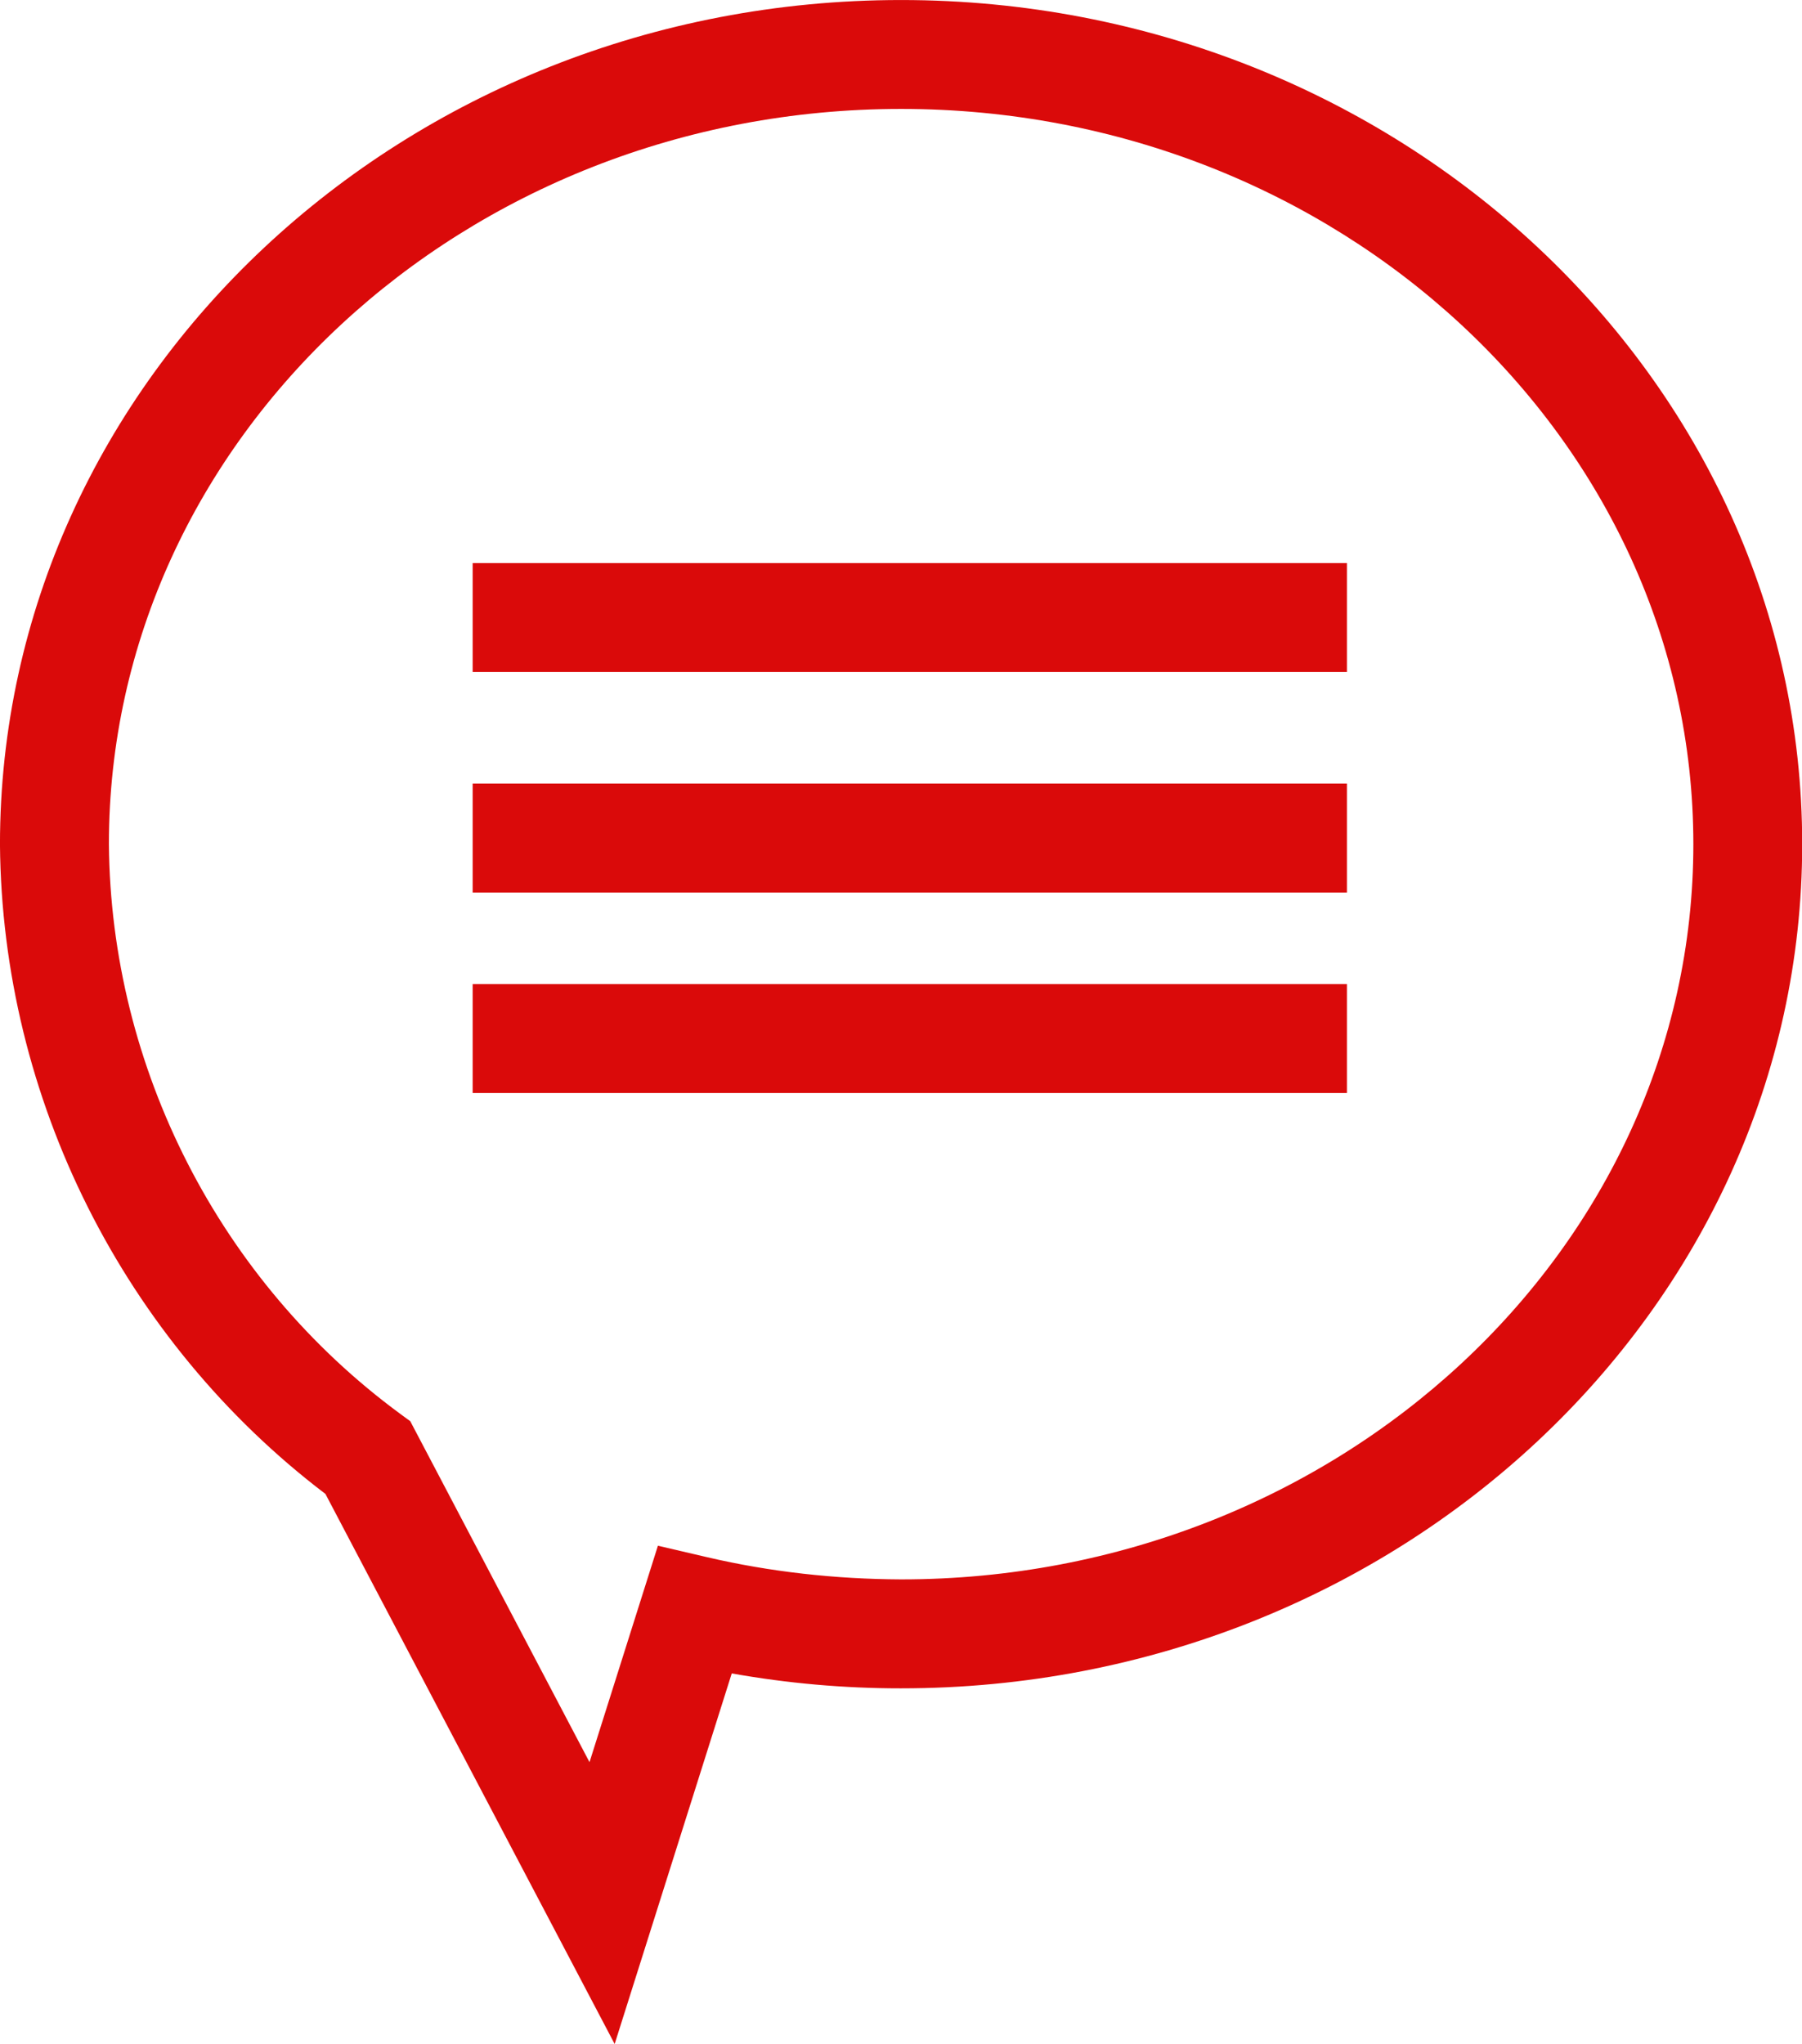 <?xml version="1.0" encoding="utf-8"?>
<!-- Generator: Adobe Illustrator 24.1.3, SVG Export Plug-In . SVG Version: 6.00 Build 0)  -->
<svg version="1.1" id="Ebene_1" xmlns="http://www.w3.org/2000/svg" xmlns:xlink="http://www.w3.org/1999/xlink" x="0px" y="0px"
	 viewBox="0 0 66.192 75.064" style="enable-background:new 0 0 66.192 75.064;" xml:space="preserve">
<style type="text/css">
	.st0{fill:#DA0A0A;}
</style>
<g id="Gruppe_361" transform="translate(-229.602 -284.978)">
	<g id="Vereinigungsmenge_7">
		<path class="st0" d="M252.18,360.04l-10.624-20.2c-7.418-5.637-11.878-14.515-11.955-23.845
			c0-17.109,14.849-31.016,33.1-31.016s33.1,13.907,33.1,31c0,17.094-14.849,31-33.1,31
			c-0.009,0-0.018,0-0.027,0c-2.076,0-4.151-0.184-6.193-0.548L252.18,360.04z M262.702,288.978
			c-16.046,0-29.1,12.112-29.1,27c0.067,8.217,4.067,16.043,10.699,20.919l0.371,0.272l6.584,12.521
			l2.513-7.949l1.804,0.421c2.331,0.544,4.722,0.805,7.128,0.816c16.047,0,29.102-12.112,29.102-27
			S278.748,288.978,262.702,288.978z"/>
	</g>
	<g id="Linie_51">
		<rect x="246.964" y="305.656" class="st0" width="32.114" height="4"/>
	</g>
	<g id="Linie_52">
		<rect x="246.964" y="313.754" class="st0" width="32.114" height="4"/>
	</g>
	<g id="Linie_53">
		<rect x="246.964" y="321.116" class="st0" width="32.114" height="4"/>
	</g>
</g>
</svg>
